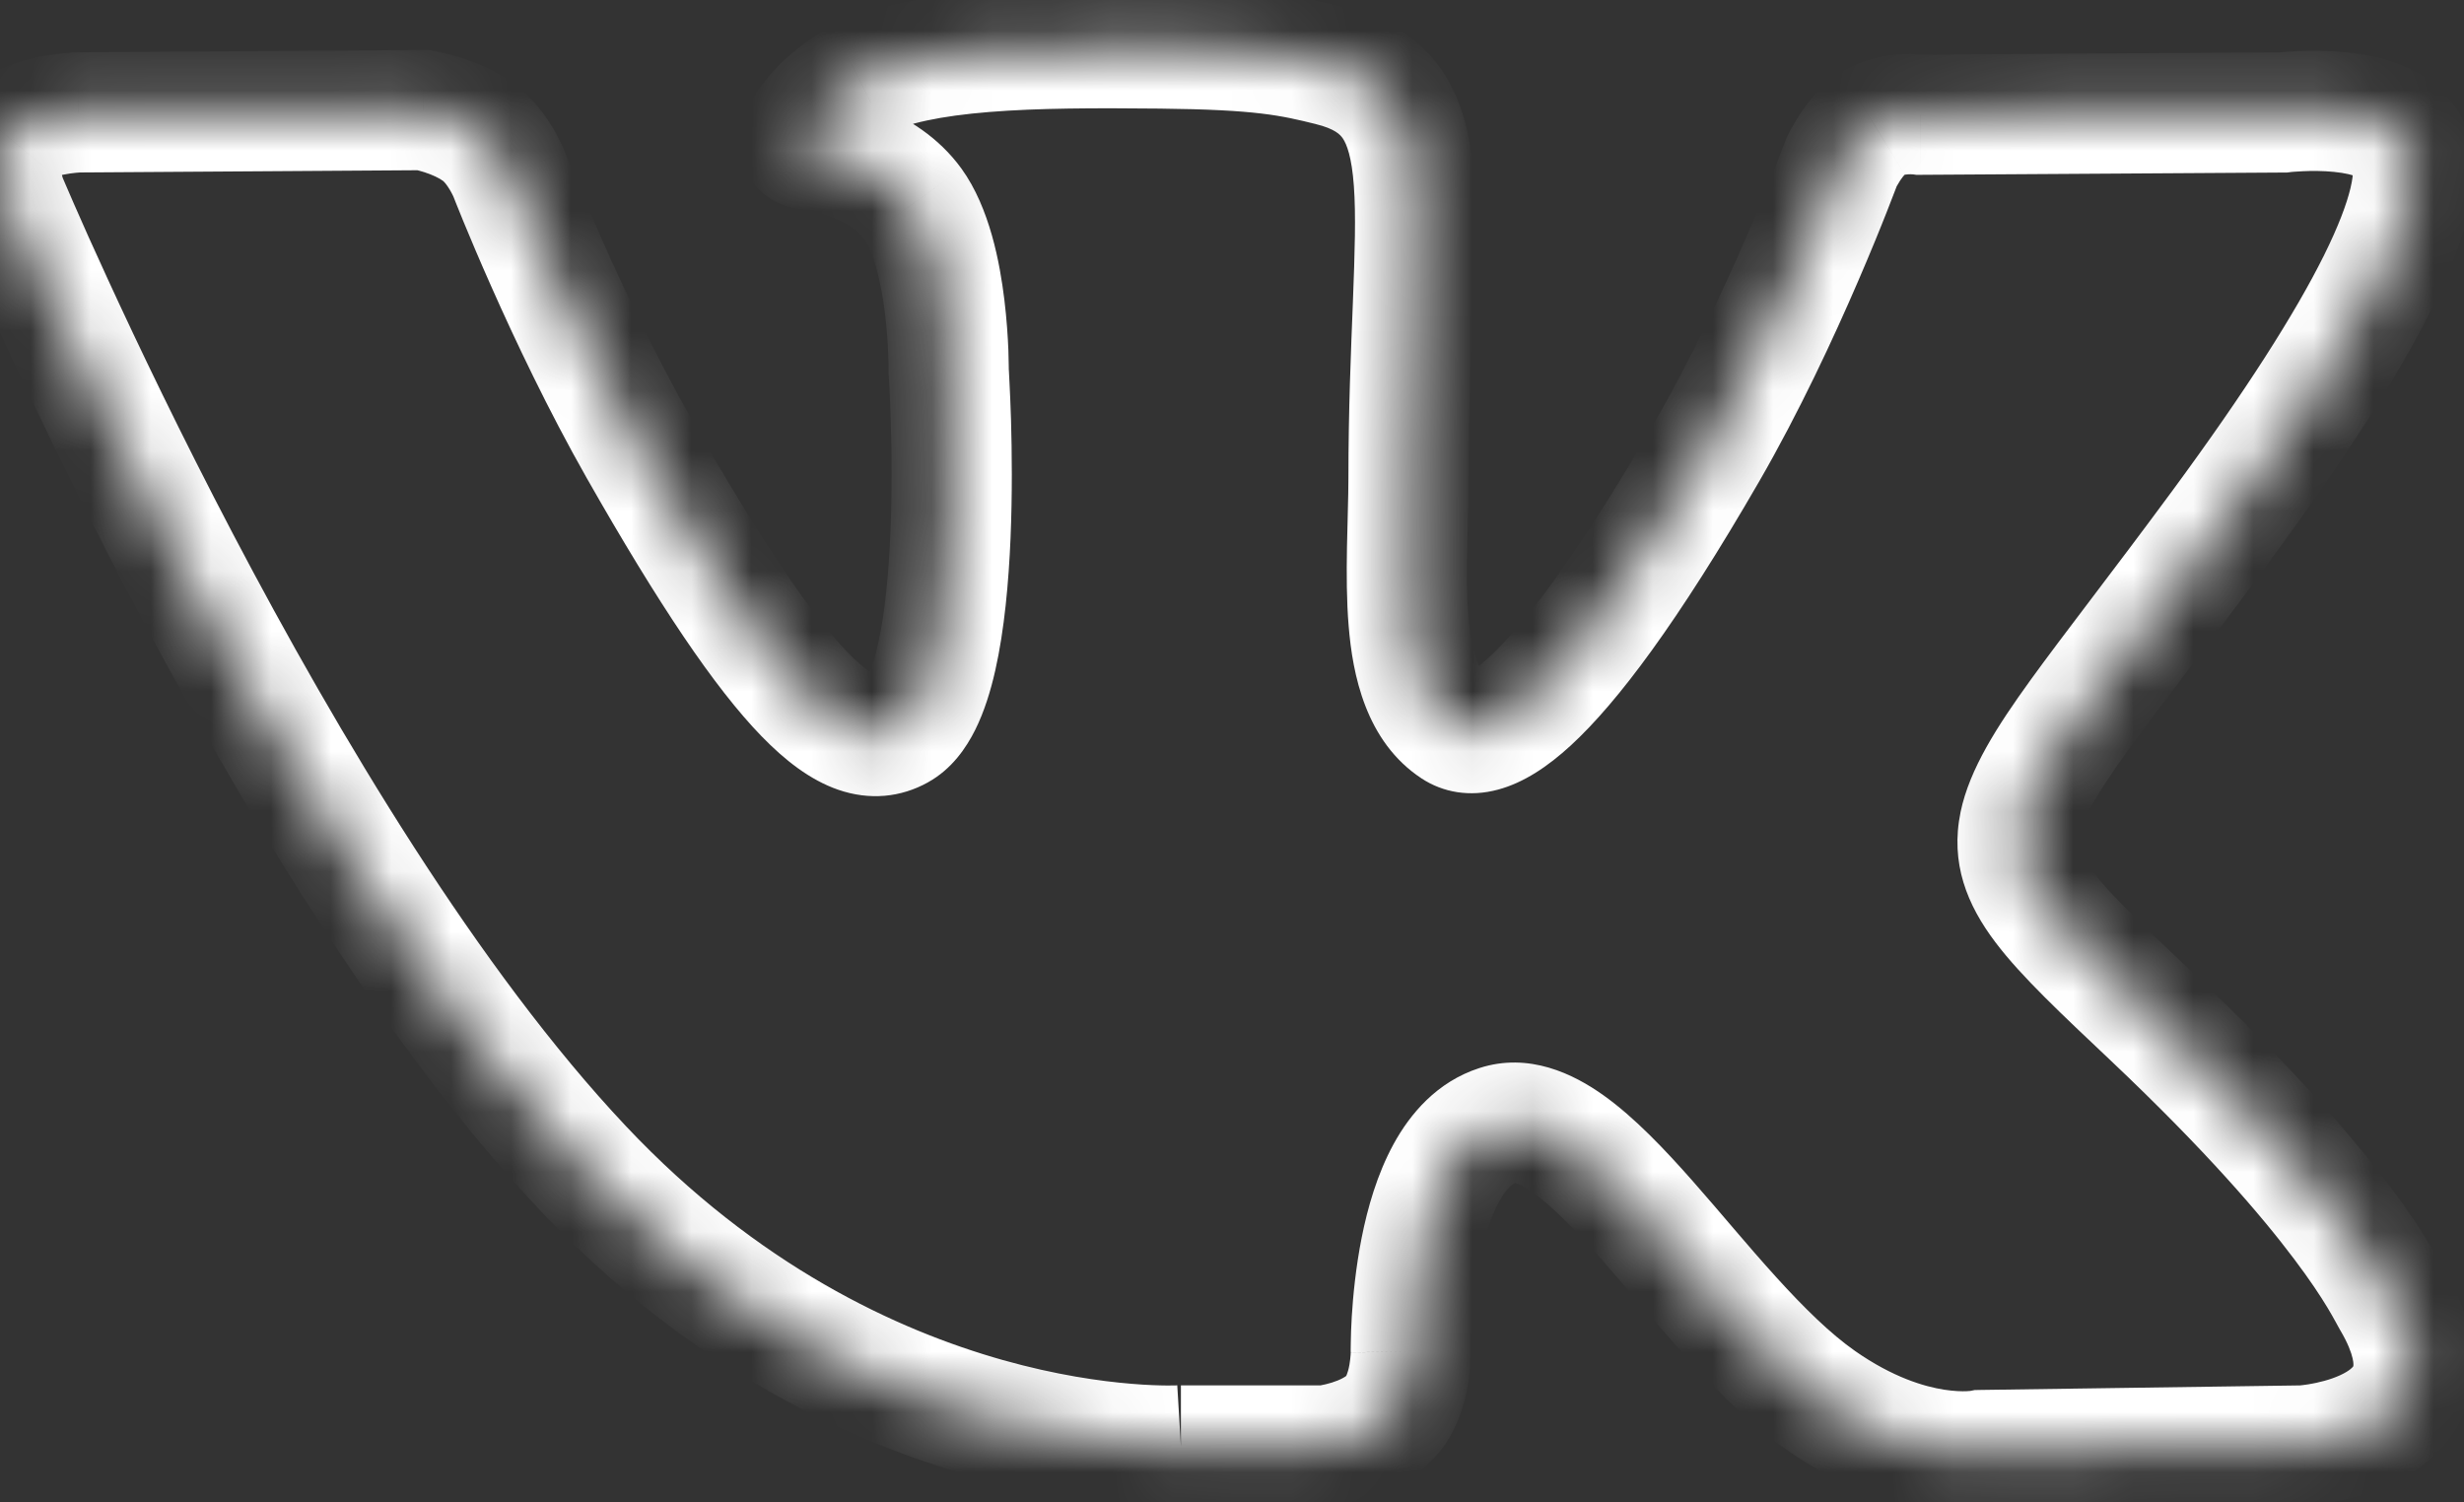 <svg width="41" height="25" viewBox="0 0 41 25" fill="none" xmlns="http://www.w3.org/2000/svg">
<rect x="0" y="0" width="41" height="25" fill="#333333" stroke="none"/>
<mask id="path-1-inside-1_414_257" fill="white">
<path fill-rule="evenodd" clip-rule="evenodd" d="M19.65 24.053H22.05C22.05 24.053 22.775 23.971 23.145 23.565C23.486 23.191 23.476 22.49 23.476 22.49C23.476 22.49 23.428 19.208 24.923 18.725C26.397 18.248 28.289 21.897 30.295 23.3C31.811 24.362 32.964 24.129 32.964 24.129L38.327 24.053C38.327 24.053 41.132 23.876 39.802 21.628C39.694 21.444 39.027 19.965 35.815 16.926C32.451 13.745 32.902 14.26 36.953 8.758C39.42 5.407 40.406 3.361 40.098 2.485C39.805 1.65 37.99 1.871 37.99 1.871L31.951 1.909C31.951 1.909 31.503 1.847 31.171 2.049C30.847 2.247 30.638 2.709 30.638 2.709C30.638 2.709 29.682 5.302 28.408 7.508C25.719 12.161 24.644 12.407 24.204 12.118C23.181 11.444 23.437 9.413 23.437 7.969C23.437 3.459 24.108 1.579 22.13 1.093C21.474 0.932 20.99 0.824 19.312 0.807C17.157 0.785 15.334 0.814 14.301 1.329C13.614 1.672 13.084 2.436 13.407 2.48C13.806 2.534 14.709 2.728 15.189 3.393C15.808 4.251 15.786 6.177 15.786 6.177C15.786 6.177 16.142 11.485 14.956 12.145C14.142 12.597 13.025 11.674 10.628 7.452C9.4 5.29 8.473 2.899 8.473 2.899C8.473 2.899 8.294 2.452 7.975 2.213C7.588 1.923 7.048 1.832 7.048 1.832L1.309 1.87C1.309 1.87 0.448 1.894 0.131 2.276C-0.15 2.616 0.109 3.317 0.109 3.317C0.109 3.317 4.601 14.028 9.688 19.426C14.352 24.375 19.649 24.051 19.649 24.051"/>
</mask>
<path d="M22.05 24.053V25.053H22.106L22.162 25.046L22.05 24.053ZM23.145 23.565L23.884 24.239L23.885 24.238L23.145 23.565ZM23.476 22.49L22.476 22.505L22.476 22.505L23.476 22.49ZM24.923 18.725L24.615 17.773L24.615 17.773L24.923 18.725ZM30.295 23.3L30.868 22.481L30.868 22.481L30.295 23.3ZM32.964 24.129L32.95 23.129L32.857 23.131L32.767 23.149L32.964 24.129ZM38.327 24.053L38.342 25.052L38.366 25.052L38.39 25.051L38.327 24.053ZM39.802 21.628L40.663 21.119L40.663 21.119L39.802 21.628ZM35.815 16.926L36.502 16.2L36.502 16.2L35.815 16.926ZM36.953 8.758L36.148 8.165L36.148 8.165L36.953 8.758ZM40.098 2.485L39.155 2.817L39.155 2.817L40.098 2.485ZM37.99 1.871L37.996 2.871L38.054 2.871L38.111 2.864L37.99 1.871ZM31.951 1.909L31.814 2.899L31.885 2.909L31.958 2.909L31.951 1.909ZM31.171 2.049L30.651 1.195L30.65 1.196L31.171 2.049ZM30.638 2.709L29.727 2.298L29.712 2.33L29.7 2.363L30.638 2.709ZM28.408 7.508L29.274 8.008L29.274 8.008L28.408 7.508ZM24.204 12.118L24.754 11.283L24.754 11.283L24.204 12.118ZM22.13 1.093L22.369 0.122L22.369 0.122L22.13 1.093ZM19.312 0.807L19.301 1.807L19.301 1.807L19.312 0.807ZM14.301 1.329L14.747 2.224L14.748 2.224L14.301 1.329ZM13.407 2.48L13.541 1.489L13.541 1.489L13.407 2.48ZM15.189 3.393L14.377 3.978L14.378 3.978L15.189 3.393ZM15.786 6.177L14.786 6.166L14.785 6.205L14.788 6.244L15.786 6.177ZM14.956 12.145L14.47 11.27L14.47 11.27L14.956 12.145ZM10.628 7.452L11.498 6.958L11.498 6.958L10.628 7.452ZM8.473 2.899L9.405 2.537L9.401 2.528L8.473 2.899ZM7.975 2.213L8.575 1.413L8.574 1.412L7.975 2.213ZM7.048 1.832L7.215 0.846L7.129 0.831L7.041 0.832L7.048 1.832ZM1.309 1.87L1.303 0.87L1.292 0.87L1.281 0.87L1.309 1.87ZM0.131 2.276L-0.638 1.638L-0.639 1.638L0.131 2.276ZM0.109 3.317L-0.829 3.664L-0.822 3.684L-0.813 3.704L0.109 3.317ZM9.688 19.426L8.96 20.112L8.96 20.112L9.688 19.426ZM19.65 25.053H22.05V23.053H19.65V25.053ZM22.05 24.053C22.162 25.046 22.162 25.046 22.162 25.046C22.163 25.046 22.163 25.046 22.163 25.046C22.163 25.046 22.164 25.046 22.164 25.046C22.165 25.046 22.166 25.046 22.166 25.046C22.168 25.046 22.17 25.045 22.172 25.045C22.176 25.045 22.181 25.044 22.186 25.043C22.197 25.042 22.211 25.04 22.228 25.038C22.26 25.033 22.304 25.026 22.356 25.016C22.458 24.997 22.599 24.965 22.757 24.915C23.046 24.825 23.521 24.637 23.884 24.239L22.407 22.891C22.41 22.887 22.394 22.905 22.343 22.932C22.294 22.959 22.231 22.985 22.16 23.007C22.091 23.028 22.028 23.043 21.983 23.051C21.961 23.055 21.945 23.058 21.936 23.059C21.932 23.06 21.93 23.06 21.93 23.06C21.93 23.06 21.931 23.06 21.932 23.059C21.933 23.059 21.934 23.059 21.935 23.059C21.935 23.059 21.936 23.059 21.936 23.059C21.937 23.059 21.937 23.059 21.937 23.059C21.937 23.059 21.938 23.059 21.938 23.059C21.938 23.059 21.938 23.059 22.05 24.053ZM23.885 24.238C24.247 23.841 24.372 23.346 24.422 23.065C24.451 22.906 24.464 22.767 24.47 22.666C24.473 22.615 24.474 22.573 24.475 22.54C24.475 22.524 24.476 22.51 24.476 22.5C24.476 22.494 24.476 22.489 24.476 22.485C24.476 22.483 24.476 22.482 24.476 22.48C24.475 22.479 24.475 22.478 24.475 22.477C24.475 22.477 24.475 22.477 24.475 22.476C24.475 22.476 24.475 22.476 24.475 22.476C24.475 22.476 24.475 22.475 23.476 22.49C22.476 22.505 22.476 22.505 22.476 22.505C22.476 22.505 22.476 22.504 22.476 22.504C22.476 22.504 22.476 22.504 22.476 22.503C22.476 22.503 22.476 22.502 22.476 22.502C22.476 22.501 22.476 22.5 22.476 22.499C22.476 22.498 22.476 22.497 22.476 22.497C22.476 22.497 22.476 22.498 22.476 22.502C22.475 22.509 22.475 22.524 22.474 22.545C22.471 22.587 22.465 22.646 22.454 22.71C22.425 22.873 22.385 22.915 22.406 22.891L23.885 24.238ZM23.476 22.49C24.475 22.476 24.475 22.476 24.475 22.476C24.475 22.476 24.475 22.477 24.475 22.477C24.475 22.477 24.475 22.477 24.475 22.477C24.475 22.477 24.475 22.477 24.475 22.477C24.475 22.477 24.475 22.476 24.475 22.474C24.475 22.47 24.475 22.463 24.475 22.454C24.475 22.435 24.476 22.405 24.476 22.366C24.478 22.288 24.481 22.172 24.49 22.03C24.507 21.743 24.544 21.366 24.62 20.984C24.697 20.593 24.806 20.248 24.943 19.997C25.082 19.745 25.191 19.689 25.231 19.676L24.615 17.773C23.908 18.002 23.462 18.538 23.189 19.037C22.915 19.538 22.755 20.104 22.658 20.594C22.559 21.093 22.514 21.566 22.493 21.91C22.483 22.083 22.478 22.228 22.477 22.33C22.476 22.382 22.475 22.423 22.475 22.452C22.475 22.467 22.475 22.479 22.475 22.488C22.476 22.492 22.476 22.496 22.476 22.499C22.476 22.5 22.476 22.501 22.476 22.502C22.476 22.503 22.476 22.503 22.476 22.503C22.476 22.504 22.476 22.504 22.476 22.504C22.476 22.504 22.476 22.505 23.476 22.49ZM25.231 19.676C25.14 19.706 25.188 19.617 25.521 19.855C25.836 20.08 26.208 20.458 26.66 20.969C27.066 21.43 27.603 22.076 28.076 22.598C28.572 23.145 29.126 23.703 29.721 24.119L30.868 22.481C30.46 22.195 30.026 21.771 29.557 21.254C29.065 20.712 28.66 20.213 28.159 19.645C27.703 19.129 27.2 18.596 26.683 18.227C26.184 17.871 25.443 17.505 24.615 17.773L25.231 19.676ZM29.721 24.119C30.61 24.741 31.422 25.004 32.044 25.101C32.352 25.149 32.609 25.156 32.8 25.148C32.895 25.144 32.974 25.137 33.035 25.13C33.065 25.126 33.091 25.122 33.112 25.118C33.123 25.117 33.132 25.115 33.141 25.113C33.145 25.113 33.149 25.112 33.152 25.111C33.154 25.111 33.156 25.111 33.157 25.11C33.158 25.11 33.159 25.11 33.16 25.11C33.16 25.11 33.16 25.11 33.161 25.11C33.161 25.11 33.162 25.11 32.964 24.129C32.767 23.149 32.767 23.149 32.768 23.149C32.768 23.149 32.768 23.149 32.769 23.148C32.769 23.148 32.77 23.148 32.771 23.148C32.772 23.148 32.773 23.148 32.775 23.147C32.777 23.147 32.779 23.146 32.781 23.146C32.785 23.145 32.788 23.145 32.789 23.145C32.793 23.144 32.792 23.144 32.788 23.145C32.78 23.146 32.757 23.148 32.721 23.15C32.648 23.153 32.522 23.151 32.352 23.125C32.018 23.073 31.496 22.92 30.868 22.481L29.721 24.119ZM32.978 25.129L38.342 25.052L38.313 23.053L32.95 23.129L32.978 25.129ZM38.327 24.053C38.39 25.051 38.391 25.051 38.391 25.051C38.391 25.051 38.392 25.05 38.392 25.05C38.392 25.05 38.393 25.05 38.394 25.05C38.395 25.05 38.397 25.05 38.399 25.05C38.402 25.05 38.407 25.049 38.411 25.049C38.421 25.048 38.434 25.047 38.449 25.046C38.479 25.043 38.52 25.039 38.569 25.033C38.666 25.021 38.799 25.001 38.953 24.968C39.249 24.905 39.68 24.783 40.083 24.538C40.492 24.289 40.952 23.861 41.108 23.178C41.261 22.505 41.069 21.806 40.663 21.119L38.942 22.137C39.069 22.352 39.124 22.505 39.146 22.602C39.168 22.695 39.158 22.732 39.158 22.733C39.158 22.734 39.158 22.734 39.158 22.734C39.158 22.735 39.158 22.735 39.158 22.735C39.158 22.735 39.158 22.735 39.158 22.735C39.158 22.735 39.158 22.735 39.157 22.735C39.157 22.735 39.156 22.738 39.15 22.746C39.137 22.761 39.106 22.791 39.044 22.829C38.912 22.909 38.725 22.972 38.536 23.012C38.448 23.031 38.373 23.042 38.322 23.048C38.297 23.051 38.278 23.053 38.268 23.054C38.263 23.055 38.26 23.055 38.259 23.055C38.259 23.055 38.259 23.055 38.26 23.055C38.261 23.055 38.261 23.055 38.262 23.055C38.262 23.055 38.263 23.055 38.263 23.055C38.263 23.055 38.264 23.055 38.264 23.055C38.264 23.055 38.265 23.055 38.327 24.053ZM40.663 21.119C40.669 21.128 40.67 21.132 40.656 21.105C40.645 21.086 40.629 21.055 40.609 21.019C40.569 20.945 40.514 20.847 40.441 20.727C40.295 20.485 40.082 20.16 39.771 19.746C39.15 18.922 38.141 17.751 36.502 16.2L35.127 17.653C36.7 19.141 37.631 20.229 38.173 20.95C38.711 21.664 38.861 22.001 38.942 22.138L40.663 21.119ZM36.502 16.2C35.629 15.374 35.105 14.88 34.801 14.478C34.542 14.135 34.561 14.019 34.583 13.916C34.633 13.674 34.833 13.284 35.404 12.493C35.977 11.7 36.703 10.785 37.758 9.35L36.148 8.165C35.178 9.482 34.329 10.566 33.782 11.323C33.235 12.082 32.773 12.794 32.624 13.509C32.447 14.363 32.731 15.058 33.207 15.685C33.637 16.254 34.319 16.888 35.127 17.653L36.502 16.2ZM37.758 9.35C39.006 7.657 39.908 6.254 40.462 5.138C40.739 4.581 40.945 4.064 41.056 3.596C41.164 3.143 41.21 2.632 41.041 2.153L39.155 2.817C39.141 2.776 39.178 2.849 39.111 3.131C39.047 3.398 38.91 3.766 38.671 4.248C38.192 5.212 37.368 6.508 36.148 8.165L37.758 9.35ZM41.042 2.154C40.847 1.6 40.418 1.291 40.061 1.128C39.709 0.966 39.332 0.9 39.034 0.87C38.726 0.839 38.439 0.842 38.234 0.85C38.13 0.855 38.044 0.861 37.981 0.867C37.95 0.87 37.924 0.872 37.905 0.874C37.896 0.875 37.888 0.876 37.882 0.877C37.879 0.877 37.877 0.877 37.874 0.878C37.873 0.878 37.872 0.878 37.871 0.878C37.871 0.878 37.871 0.878 37.87 0.878C37.87 0.878 37.87 0.878 37.87 0.878C37.87 0.878 37.869 0.878 37.99 1.871C38.111 2.864 38.11 2.864 38.11 2.864C38.11 2.864 38.11 2.864 38.11 2.864C38.109 2.864 38.109 2.864 38.109 2.864C38.109 2.864 38.108 2.864 38.108 2.864C38.108 2.864 38.108 2.864 38.108 2.864C38.109 2.864 38.111 2.864 38.115 2.863C38.123 2.862 38.137 2.861 38.156 2.859C38.194 2.856 38.251 2.852 38.322 2.849C38.467 2.842 38.652 2.842 38.834 2.86C39.027 2.879 39.159 2.914 39.229 2.946C39.294 2.976 39.203 2.953 39.155 2.817L41.042 2.154ZM37.984 0.871L31.945 0.909L31.958 2.909L37.996 2.871L37.984 0.871ZM31.951 1.909C32.089 0.918 32.089 0.918 32.089 0.918C32.088 0.918 32.088 0.918 32.088 0.918C32.087 0.918 32.087 0.918 32.087 0.918C32.086 0.918 32.085 0.918 32.084 0.918C32.083 0.918 32.081 0.917 32.079 0.917C32.075 0.917 32.071 0.916 32.066 0.916C32.057 0.914 32.045 0.913 32.032 0.912C32.006 0.909 31.972 0.906 31.933 0.904C31.854 0.9 31.747 0.897 31.622 0.905C31.392 0.92 31.013 0.974 30.651 1.195L31.692 2.903C31.662 2.921 31.673 2.906 31.749 2.901C31.778 2.899 31.803 2.9 31.82 2.901C31.827 2.901 31.831 2.902 31.831 2.902C31.83 2.902 31.829 2.901 31.826 2.901C31.825 2.901 31.823 2.901 31.821 2.9C31.82 2.9 31.819 2.9 31.817 2.9C31.817 2.9 31.816 2.9 31.816 2.9C31.815 2.9 31.815 2.9 31.815 2.9C31.814 2.9 31.814 2.899 31.814 2.899C31.814 2.899 31.814 2.899 31.951 1.909ZM30.65 1.196C30.3 1.409 30.069 1.72 29.949 1.902C29.881 2.005 29.828 2.098 29.792 2.166C29.774 2.2 29.759 2.229 29.749 2.252C29.743 2.263 29.738 2.273 29.735 2.281C29.733 2.284 29.732 2.288 29.73 2.291C29.729 2.292 29.729 2.294 29.728 2.295C29.728 2.296 29.728 2.296 29.727 2.297C29.727 2.297 29.727 2.297 29.727 2.298C29.727 2.298 29.727 2.298 29.727 2.298C29.727 2.298 29.727 2.298 30.638 2.709C31.55 3.12 31.55 3.121 31.55 3.121C31.55 3.121 31.55 3.121 31.55 3.121C31.549 3.121 31.549 3.122 31.549 3.122C31.549 3.122 31.549 3.123 31.549 3.123C31.548 3.124 31.548 3.125 31.548 3.125C31.547 3.127 31.547 3.127 31.547 3.128C31.546 3.129 31.546 3.128 31.547 3.126C31.549 3.123 31.553 3.114 31.559 3.102C31.573 3.078 31.593 3.042 31.617 3.005C31.682 2.907 31.718 2.887 31.692 2.903L30.65 1.196ZM30.638 2.709C29.7 2.363 29.7 2.363 29.7 2.363C29.7 2.363 29.7 2.363 29.7 2.363C29.7 2.363 29.7 2.363 29.7 2.363C29.7 2.363 29.7 2.364 29.7 2.364C29.699 2.365 29.699 2.367 29.698 2.369C29.697 2.373 29.694 2.379 29.691 2.388C29.684 2.406 29.674 2.433 29.66 2.469C29.633 2.541 29.592 2.647 29.539 2.782C29.432 3.051 29.277 3.435 29.083 3.886C28.692 4.792 28.152 5.952 27.542 7.008L29.274 8.008C29.938 6.858 30.513 5.619 30.919 4.677C31.123 4.204 31.287 3.802 31.399 3.516C31.456 3.373 31.499 3.26 31.529 3.181C31.544 3.142 31.556 3.111 31.564 3.09C31.568 3.079 31.571 3.071 31.573 3.065C31.574 3.062 31.575 3.06 31.575 3.058C31.576 3.058 31.576 3.057 31.576 3.056C31.576 3.056 31.576 3.056 31.576 3.056C31.576 3.056 31.576 3.056 31.576 3.056C31.576 3.055 31.576 3.055 30.638 2.709ZM27.542 7.008C26.209 9.315 25.329 10.43 24.785 10.93C24.514 11.18 24.394 11.212 24.408 11.208C24.471 11.191 24.618 11.193 24.754 11.283L23.654 12.953C24.01 13.187 24.456 13.267 24.928 13.139C25.352 13.025 25.752 12.759 26.14 12.402C26.915 11.688 27.918 10.354 29.274 8.008L27.542 7.008ZM24.754 11.283C24.668 11.226 24.496 10.998 24.434 10.25C24.374 9.526 24.437 8.805 24.437 7.969H22.437C22.437 8.577 22.372 9.594 22.441 10.415C22.506 11.211 22.718 12.336 23.654 12.953L24.754 11.283ZM24.437 7.969C24.437 6.865 24.478 5.922 24.51 5.1C24.542 4.295 24.567 3.564 24.523 2.95C24.479 2.341 24.359 1.708 23.995 1.174C23.604 0.603 23.032 0.285 22.369 0.122L21.891 2.064C22.218 2.144 22.303 2.244 22.343 2.302C22.409 2.399 22.493 2.609 22.528 3.095C22.563 3.576 22.544 4.19 22.512 5.021C22.48 5.835 22.437 6.818 22.437 7.969H24.437ZM22.369 0.122C21.628 -0.06 21.067 -0.175 19.322 -0.193L19.301 1.807C20.913 1.824 21.319 1.923 21.892 2.064L22.369 0.122ZM19.322 -0.193C18.246 -0.204 17.21 -0.203 16.305 -0.13C15.419 -0.059 14.547 0.088 13.855 0.434L14.748 2.224C15.087 2.054 15.644 1.929 16.466 1.863C17.27 1.798 18.223 1.796 19.301 1.807L19.322 -0.193ZM13.855 0.434C13.36 0.681 12.937 1.065 12.673 1.42C12.555 1.578 12.386 1.838 12.33 2.152C12.301 2.312 12.277 2.622 12.461 2.936C12.67 3.294 13.012 3.435 13.273 3.471L13.541 1.489C13.721 1.513 14.009 1.621 14.188 1.927C14.341 2.19 14.312 2.43 14.298 2.507C14.271 2.654 14.217 2.695 14.278 2.613C14.37 2.489 14.556 2.32 14.747 2.224L13.855 0.434ZM13.272 3.47C13.421 3.491 13.656 3.537 13.886 3.632C14.121 3.728 14.284 3.848 14.377 3.978L16 2.808C15.614 2.273 15.086 1.963 14.649 1.783C14.208 1.601 13.791 1.523 13.541 1.489L13.272 3.47ZM14.378 3.978C14.525 4.182 14.656 4.647 14.727 5.228C14.759 5.489 14.774 5.728 14.78 5.902C14.784 5.989 14.785 6.058 14.786 6.104C14.786 6.127 14.786 6.144 14.786 6.155C14.786 6.16 14.786 6.164 14.786 6.166C14.786 6.167 14.786 6.167 14.786 6.167C14.786 6.167 14.786 6.167 14.786 6.167C14.786 6.167 14.786 6.167 14.786 6.166C14.786 6.166 14.786 6.166 14.786 6.166C14.786 6.166 14.786 6.166 15.786 6.177C16.786 6.189 16.786 6.189 16.786 6.188C16.786 6.188 16.786 6.188 16.786 6.188C16.786 6.188 16.786 6.187 16.786 6.187C16.786 6.186 16.786 6.186 16.786 6.185C16.786 6.183 16.786 6.181 16.786 6.178C16.786 6.173 16.786 6.165 16.786 6.156C16.786 6.138 16.786 6.113 16.785 6.082C16.785 6.019 16.783 5.931 16.779 5.824C16.77 5.61 16.752 5.314 16.712 4.986C16.639 4.389 16.472 3.462 16 2.808L14.378 3.978ZM15.786 6.177C14.788 6.244 14.788 6.244 14.788 6.244C14.788 6.244 14.788 6.244 14.788 6.244C14.788 6.244 14.788 6.244 14.788 6.244C14.788 6.245 14.788 6.245 14.788 6.246C14.788 6.248 14.789 6.251 14.789 6.256C14.789 6.265 14.79 6.278 14.791 6.296C14.793 6.333 14.796 6.387 14.8 6.457C14.807 6.598 14.816 6.8 14.823 7.046C14.838 7.54 14.845 8.199 14.816 8.872C14.788 9.554 14.724 10.21 14.61 10.714C14.553 10.966 14.492 11.143 14.437 11.253C14.376 11.375 14.367 11.327 14.47 11.27L15.441 13.018C15.841 12.797 16.08 12.439 16.227 12.145C16.38 11.838 16.485 11.492 16.561 11.155C16.714 10.478 16.784 9.683 16.815 8.956C16.846 8.22 16.838 7.51 16.823 6.988C16.815 6.726 16.805 6.509 16.797 6.356C16.794 6.28 16.79 6.22 16.788 6.178C16.787 6.157 16.785 6.141 16.785 6.129C16.785 6.124 16.784 6.119 16.784 6.116C16.784 6.115 16.784 6.113 16.784 6.112C16.784 6.112 16.784 6.111 16.784 6.111C16.784 6.111 16.784 6.111 16.784 6.111C16.784 6.111 16.784 6.11 15.786 6.177ZM14.47 11.27C14.477 11.267 14.505 11.253 14.548 11.25C14.591 11.246 14.612 11.255 14.601 11.251C14.558 11.236 14.397 11.157 14.104 10.855C13.519 10.252 12.694 9.064 11.498 6.958L9.758 7.946C10.96 10.061 11.891 11.446 12.668 12.247C13.056 12.647 13.476 12.978 13.946 13.141C14.471 13.322 14.989 13.27 15.442 13.018L14.47 11.27ZM11.498 6.958C10.906 5.916 10.382 4.811 10.004 3.959C9.815 3.534 9.665 3.177 9.562 2.926C9.51 2.8 9.47 2.702 9.444 2.635C9.431 2.602 9.421 2.577 9.414 2.56C9.411 2.552 9.408 2.546 9.407 2.542C9.406 2.54 9.406 2.539 9.405 2.538C9.405 2.537 9.405 2.537 9.405 2.537C9.405 2.537 9.405 2.537 9.405 2.537C9.405 2.537 9.405 2.537 9.405 2.537C9.405 2.537 9.405 2.537 8.473 2.899C7.54 3.26 7.54 3.26 7.54 3.261C7.54 3.261 7.54 3.261 7.54 3.261C7.541 3.261 7.541 3.261 7.541 3.261C7.541 3.262 7.541 3.262 7.541 3.263C7.542 3.265 7.543 3.267 7.544 3.269C7.546 3.275 7.549 3.282 7.553 3.292C7.56 3.312 7.572 3.34 7.586 3.376C7.615 3.449 7.657 3.554 7.712 3.687C7.821 3.952 7.979 4.327 8.176 4.77C8.568 5.654 9.122 6.825 9.758 7.946L11.498 6.958ZM8.473 2.899C9.401 2.528 9.401 2.527 9.401 2.527C9.401 2.527 9.401 2.527 9.401 2.527C9.401 2.527 9.401 2.526 9.401 2.526C9.4 2.525 9.4 2.525 9.4 2.524C9.399 2.523 9.399 2.522 9.398 2.52C9.397 2.517 9.396 2.514 9.394 2.51C9.391 2.502 9.387 2.492 9.382 2.481C9.372 2.459 9.359 2.43 9.343 2.395C9.31 2.328 9.264 2.236 9.202 2.133C9.089 1.943 8.885 1.645 8.575 1.413L7.375 3.013C7.374 3.012 7.388 3.023 7.413 3.053C7.437 3.082 7.461 3.119 7.485 3.158C7.508 3.197 7.526 3.232 7.537 3.255C7.542 3.267 7.546 3.274 7.547 3.277C7.548 3.279 7.548 3.279 7.547 3.278C7.547 3.277 7.547 3.276 7.546 3.275C7.546 3.274 7.546 3.274 7.545 3.273C7.545 3.272 7.545 3.272 7.545 3.271C7.545 3.271 7.544 3.271 7.544 3.271C7.544 3.271 7.544 3.27 7.544 3.27C7.544 3.27 7.544 3.27 8.473 2.899ZM8.574 1.412C8.256 1.174 7.907 1.037 7.673 0.962C7.55 0.922 7.442 0.894 7.364 0.876C7.324 0.867 7.291 0.86 7.266 0.855C7.253 0.853 7.242 0.851 7.234 0.849C7.23 0.848 7.226 0.848 7.223 0.847C7.221 0.847 7.22 0.847 7.218 0.846C7.218 0.846 7.217 0.846 7.217 0.846C7.216 0.846 7.216 0.846 7.216 0.846C7.216 0.846 7.215 0.846 7.215 0.846C7.215 0.846 7.215 0.846 7.048 1.832C6.881 2.818 6.881 2.818 6.88 2.818C6.88 2.818 6.88 2.818 6.88 2.817C6.88 2.817 6.88 2.817 6.879 2.817C6.879 2.817 6.878 2.817 6.878 2.817C6.877 2.817 6.877 2.817 6.876 2.817C6.875 2.817 6.874 2.816 6.874 2.816C6.874 2.816 6.875 2.817 6.878 2.817C6.884 2.818 6.896 2.821 6.913 2.825C6.948 2.833 7 2.846 7.06 2.865C7.193 2.908 7.308 2.962 7.376 3.013L8.574 1.412ZM7.041 0.832L1.303 0.87L1.316 2.87L7.054 2.832L7.041 0.832ZM1.309 1.87C1.281 0.87 1.281 0.87 1.281 0.87C1.281 0.87 1.28 0.87 1.28 0.87C1.28 0.87 1.28 0.87 1.279 0.87C1.279 0.87 1.278 0.87 1.277 0.87C1.275 0.87 1.274 0.87 1.272 0.87C1.268 0.871 1.263 0.871 1.257 0.871C1.246 0.871 1.231 0.872 1.213 0.873C1.178 0.875 1.131 0.879 1.074 0.884C0.962 0.895 0.806 0.915 0.633 0.951C0.356 1.009 -0.245 1.163 -0.638 1.638L0.901 2.914C0.847 2.979 0.811 2.985 0.857 2.964C0.897 2.946 0.961 2.926 1.046 2.908C1.127 2.891 1.206 2.881 1.266 2.875C1.294 2.872 1.317 2.871 1.33 2.87C1.336 2.869 1.341 2.869 1.342 2.869C1.343 2.869 1.343 2.869 1.342 2.869C1.342 2.869 1.341 2.869 1.34 2.869C1.34 2.869 1.339 2.869 1.339 2.869C1.339 2.869 1.339 2.869 1.338 2.869C1.338 2.869 1.338 2.869 1.338 2.869C1.338 2.869 1.337 2.869 1.309 1.87ZM-0.639 1.638C-1.07 2.158 -1.011 2.805 -0.977 3.059C-0.954 3.226 -0.919 3.371 -0.89 3.472C-0.876 3.524 -0.862 3.567 -0.852 3.599C-0.846 3.616 -0.842 3.629 -0.838 3.64C-0.836 3.646 -0.834 3.65 -0.833 3.654C-0.832 3.656 -0.831 3.658 -0.831 3.66C-0.831 3.66 -0.83 3.661 -0.83 3.662C-0.83 3.662 -0.83 3.663 -0.83 3.663C-0.83 3.663 -0.829 3.663 -0.829 3.664C-0.829 3.664 -0.829 3.664 0.109 3.317C1.047 2.971 1.047 2.971 1.047 2.971C1.047 2.971 1.047 2.972 1.047 2.972C1.047 2.972 1.047 2.972 1.047 2.973C1.048 2.973 1.048 2.974 1.048 2.974C1.048 2.975 1.049 2.976 1.049 2.976C1.049 2.978 1.05 2.979 1.05 2.979C1.05 2.979 1.049 2.977 1.048 2.974C1.046 2.966 1.041 2.952 1.036 2.933C1.024 2.892 1.012 2.841 1.005 2.79C0.998 2.734 1.001 2.711 1 2.716C1 2.719 0.988 2.81 0.901 2.914L-0.639 1.638ZM0.109 3.317C-0.813 3.704 -0.813 3.704 -0.813 3.704C-0.813 3.705 -0.813 3.705 -0.813 3.705C-0.813 3.706 -0.813 3.706 -0.812 3.707C-0.812 3.708 -0.811 3.711 -0.809 3.714C-0.807 3.719 -0.804 3.728 -0.799 3.738C-0.79 3.76 -0.776 3.791 -0.759 3.833C-0.724 3.915 -0.672 4.035 -0.604 4.189C-0.469 4.498 -0.272 4.943 -0.018 5.493C0.488 6.593 1.216 8.117 2.105 9.812C3.872 13.18 6.318 17.309 8.96 20.112L10.416 18.74C7.97 16.146 5.627 12.22 3.876 8.883C3.007 7.226 2.294 5.734 1.799 4.657C1.551 4.119 1.358 3.686 1.228 3.387C1.163 3.238 1.113 3.123 1.08 3.045C1.063 3.007 1.051 2.978 1.043 2.958C1.039 2.949 1.035 2.941 1.034 2.937C1.033 2.934 1.032 2.933 1.031 2.932C1.031 2.931 1.031 2.931 1.031 2.931C1.031 2.931 1.031 2.931 1.031 2.931C1.031 2.931 1.031 2.931 0.109 3.317ZM8.96 20.112C11.436 22.739 14.094 23.978 16.146 24.557C17.17 24.845 18.043 24.969 18.666 25.021C18.979 25.046 19.23 25.054 19.407 25.055C19.496 25.055 19.567 25.054 19.618 25.053C19.643 25.052 19.664 25.051 19.679 25.05C19.687 25.05 19.693 25.05 19.699 25.049C19.701 25.049 19.703 25.049 19.705 25.049C19.706 25.049 19.707 25.049 19.708 25.049C19.708 25.049 19.709 25.049 19.709 25.049C19.71 25.049 19.71 25.049 19.649 24.051C19.588 23.053 19.588 23.053 19.589 23.052C19.589 23.052 19.589 23.052 19.59 23.052C19.59 23.052 19.59 23.052 19.591 23.052C19.591 23.052 19.592 23.052 19.592 23.052C19.592 23.052 19.591 23.052 19.588 23.052C19.583 23.053 19.574 23.053 19.559 23.054C19.53 23.054 19.483 23.055 19.418 23.055C19.287 23.054 19.088 23.049 18.831 23.027C18.316 22.985 17.572 22.881 16.689 22.632C14.927 22.135 12.604 21.062 10.416 18.74L8.96 20.112Z" fill="white" mask="url(#path-1-inside-1_414_257)"/>
</svg>
